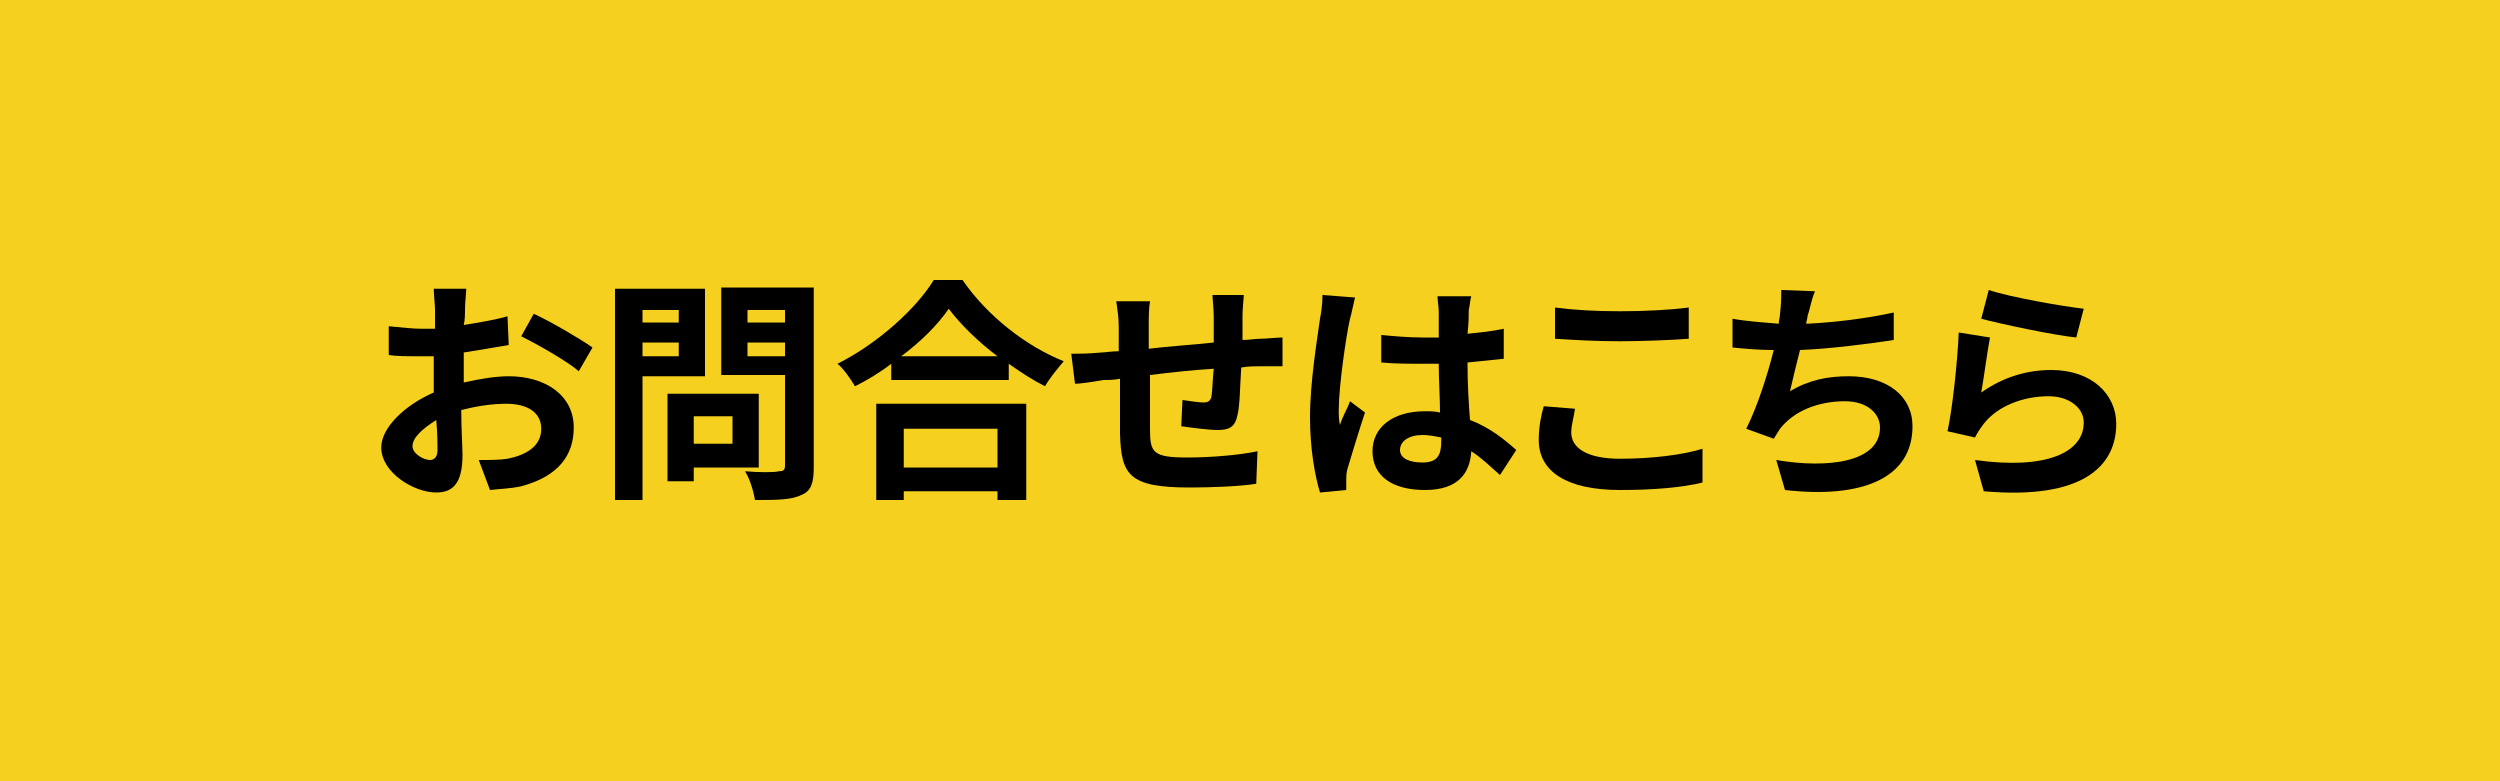 <?xml version="1.0" encoding="utf-8"?>
<!-- Generator: Adobe Illustrator 27.6.1, SVG Export Plug-In . SVG Version: 6.00 Build 0)  -->
<svg version="1.1" id="レイヤー_1" xmlns="http://www.w3.org/2000/svg" xmlns:xlink="http://www.w3.org/1999/xlink" x="0px"
	 y="0px" viewBox="0 0 200 62.5" style="enable-background:new 0 0 200 62.5;" xml:space="preserve">
<style type="text/css">
	.st0{fill:#F5D01F;}
</style>
<rect x="0" y="0" class="st0" width="200" height="62.5"/>
<g>
	<path d="M37.2,24.7c0,0.4,0,0.9-0.1,1.3c1.2-0.2,2.5-0.4,3.5-0.7l0.1,2.3c-1.1,0.2-2.4,0.4-3.6,0.6c0,0.6,0,1.2,0,1.7
		c0,0.2,0,0.5,0,0.7c1.3-0.3,2.6-0.5,3.6-0.5c2.9,0,5.2,1.5,5.2,4.1c0,2.2-1.2,3.9-4.2,4.7c-0.9,0.2-1.7,0.2-2.5,0.3l-0.9-2.4
		c0.9,0,1.7,0,2.3-0.1c1.5-0.3,2.7-1,2.7-2.4c0-1.3-1.1-2-2.8-2c-1.2,0-2.4,0.2-3.6,0.5c0,1.5,0.1,3,0.1,3.6c0,2.3-0.8,3-2.1,3
		c-1.8,0-4.4-1.6-4.4-3.6c0-1.6,1.9-3.4,4.2-4.4c0-0.5,0-0.9,0-1.3c0-0.5,0-1.1,0-1.6c-0.4,0-0.7,0-1,0c-1.3,0-2,0-2.6-0.1l0-2.3
		c1.1,0.1,1.9,0.2,2.6,0.2c0.3,0,0.7,0,1.1,0c0-0.7,0-1.2,0-1.5c0-0.4-0.1-1.3-0.1-1.7h2.6C37.3,23.4,37.2,24.2,37.2,24.7z
		 M34.4,36.8c0.3,0,0.6-0.2,0.6-0.8c0-0.5,0-1.3-0.1-2.4C33.8,34.3,33,35,33,35.7C33,36.3,33.9,36.8,34.4,36.8z M47.4,27.8l-1.1,1.9
		c-0.9-0.8-3.4-2.2-4.6-2.8l1-1.8C44.2,25.8,46.4,27.1,47.4,27.8z"/>
	<path d="M51.4,30.2V40h-2.2V23.1h7.2v7H51.4z M51.4,24.8v1h2.9v-1H51.4z M54.3,28.5v-1.1h-2.9v1.1H54.3z M55.5,37.4v1.1h-2.1v-7
		h7.3v5.9H55.5z M55.5,33.3v2.2h3.1v-2.2H55.5z M65.1,37.4c0,1.2-0.2,1.9-1,2.2c-0.8,0.4-2,0.4-3.7,0.4c-0.1-0.6-0.4-1.7-0.8-2.3
		c1.1,0.1,2.4,0.1,2.7,0c0.4,0,0.5-0.1,0.5-0.5v-7.2h-5.1v-7h7.4V37.4z M59.8,24.8v1h3v-1H59.8z M62.8,28.5v-1.1h-3v1.1H62.8z"/>
	<path d="M77,22.4c2,2.9,5.1,5.3,8.1,6.5c-0.5,0.6-1.1,1.3-1.5,2c-1-0.5-1.9-1.1-2.9-1.8v1.3h-9.4v-1.3c-0.9,0.7-1.9,1.3-2.9,1.8
		c-0.3-0.5-0.9-1.4-1.4-1.8c3.2-1.6,6.3-4.4,7.7-6.7H77z M70.1,32.3h12v7.7h-2.3v-0.7h-7.5v0.7h-2.2V32.3z M79.8,28.5
		c-1.6-1.2-3-2.6-3.9-3.8c-0.9,1.3-2.2,2.6-3.8,3.8H79.8z M72.3,34.3v3.1h7.5v-3.1H72.3z"/>
	<path d="M99.4,25.2c0,0.7,0,1.4,0,2c0.5,0,1-0.1,1.4-0.1c0.5,0,1.3-0.1,1.8-0.1v2.3c-0.3,0-1.3,0-1.8,0c-0.4,0-0.9,0-1.5,0.1
		c-0.1,1.4-0.1,3-0.3,3.8c-0.2,1-0.7,1.2-1.6,1.2c-0.7,0-2.2-0.2-2.9-0.3l0.1-2.1c0.6,0.1,1.4,0.2,1.7,0.2s0.5-0.1,0.6-0.4
		c0.1-0.5,0.1-1.4,0.2-2.3c-1.7,0.1-3.5,0.3-5.1,0.5c0,1.7,0,3.5,0,4.3c0,1.9,0.2,2.3,3,2.3c1.9,0,4.2-0.2,5.6-0.5l-0.1,2.6
		C99.3,38.9,97,39,95.2,39c-4.9,0-5.5-1-5.6-4.3c0-0.8,0-2.6,0-4.4c-0.5,0.1-0.9,0.1-1.3,0.1c-0.6,0.1-1.8,0.3-2.3,0.3l-0.3-2.4
		c0.5,0,1.4,0,2.4-0.1c0.3,0,0.8-0.1,1.4-0.1c0-0.9,0-1.6,0-1.9c0-0.8-0.1-1.4-0.2-2.1h2.7c-0.1,0.6-0.1,1.2-0.1,2
		c0,0.4,0,1.1,0,1.8c1.6-0.2,3.4-0.3,5.2-0.5v-2.1c0-0.5-0.1-1.4-0.1-1.7h2.5C99.5,23.9,99.4,24.7,99.4,25.2z"/>
	<path d="M108,25.5c-0.3,1.3-0.9,5.4-0.9,7.3c0,0.4,0,0.8,0.1,1.2c0.2-0.7,0.6-1.3,0.8-1.9l1.2,0.9c-0.5,1.5-1.1,3.5-1.4,4.5
		c-0.1,0.3-0.1,0.7-0.1,0.9c0,0.2,0,0.5,0,0.8l-2.1,0.2c-0.4-1.3-0.8-3.5-0.8-6c0-2.9,0.6-6.4,0.8-7.9c0.1-0.5,0.2-1.2,0.2-1.9
		l2.6,0.2C108.3,24.2,108.1,25.2,108,25.5z M117.5,24.8c0,0.4,0,1.1-0.1,1.9c1-0.1,2-0.2,2.9-0.4v2.4c-0.9,0.1-1.9,0.2-2.9,0.3
		c0,1.8,0.1,3.3,0.2,4.6c1.6,0.6,2.8,1.6,3.7,2.4l-1.3,2c-0.8-0.7-1.5-1.4-2.3-1.9c-0.1,1.8-1.1,3.1-3.7,3.1c-2.6,0-4.2-1.1-4.2-3.1
		c0-1.9,1.6-3.2,4.2-3.2c0.4,0,0.8,0,1.2,0.1c0-1.2-0.1-2.5-0.1-3.9c-0.5,0-0.9,0-1.3,0c-1.1,0-2.2,0-3.3-0.1v-2.2
		c1.1,0.1,2.2,0.2,3.3,0.2c0.4,0,0.9,0,1.3,0c0-0.9,0-1.7,0-2.1c0-0.3-0.1-0.9-0.1-1.2h2.7C117.6,24,117.6,24.4,117.5,24.8z
		 M113.8,37c1.2,0,1.5-0.6,1.5-1.7c0-0.1,0-0.2,0-0.3c-0.5-0.1-1-0.2-1.5-0.2c-1.1,0-1.8,0.5-1.8,1.2C112,36.7,112.8,37,113.8,37z"
		/>
	<path d="M125.7,34.6c0,1.2,1.2,2.1,3.9,2.1c2.5,0,5-0.3,6.6-0.8l0,2.7c-1.6,0.4-3.9,0.6-6.6,0.6c-4.3,0-6.5-1.5-6.5-4
		c0-1.1,0.2-2,0.4-2.7l2.5,0.2C125.9,33.4,125.7,34,125.7,34.6z M129.6,24.9c1.9,0,4-0.1,5.5-0.3v2.5c-1.3,0.1-3.7,0.2-5.5,0.2
		c-2,0-3.6-0.1-5.2-0.2v-2.5C125.9,24.8,127.6,24.9,129.6,24.9z"/>
	<path d="M144.6,25.3c0,0.2-0.1,0.4-0.1,0.6c2.2-0.1,4.7-0.4,7-0.9l0,2.2c-2,0.3-5,0.7-7.5,0.8c-0.3,1.2-0.6,2.4-0.8,3.3
		c1.5-0.9,3-1.2,4.7-1.2c3.1,0,5.1,1.6,5.1,4c0,4.2-4.1,5.8-10.2,5.1l-0.7-2.4c4.1,0.7,8.3,0.2,8.3-2.6c0-1.1-1-2.1-2.8-2.1
		c-2.2,0-4.1,0.8-5.2,2.2c-0.2,0.3-0.3,0.5-0.5,0.8l-2.2-0.8c0.9-1.8,1.7-4.3,2.2-6.3c-1.2,0-2.3-0.1-3.3-0.2v-2.3
		c1.1,0.2,2.5,0.3,3.7,0.4c0-0.3,0.1-0.5,0.1-0.8c0.1-0.8,0.1-1.3,0.1-1.9l2.7,0.1C144.9,24,144.8,24.7,144.6,25.3z"/>
	<path d="M158.5,31.4c1.7-1.2,3.6-1.8,5.6-1.8c3.3,0,5.2,2,5.2,4.3c0,3.4-2.7,6.1-10.6,5.4l-0.7-2.5c5.7,0.8,8.7-0.6,8.7-3
		c0-1.2-1.2-2.1-2.8-2.1c-2.1,0-4.1,0.8-5.2,2.2c-0.3,0.4-0.5,0.7-0.7,1.1l-2.2-0.5c0.4-1.8,0.8-5.6,0.9-7.9l2.5,0.4
		C159,28,158.7,30.3,158.5,31.4z M166.7,24.7l-0.6,2.3c-1.9-0.2-6.1-1.1-7.6-1.5l0.6-2.3C160.9,23.8,165,24.5,166.7,24.7z"/>
</g>
</svg>
